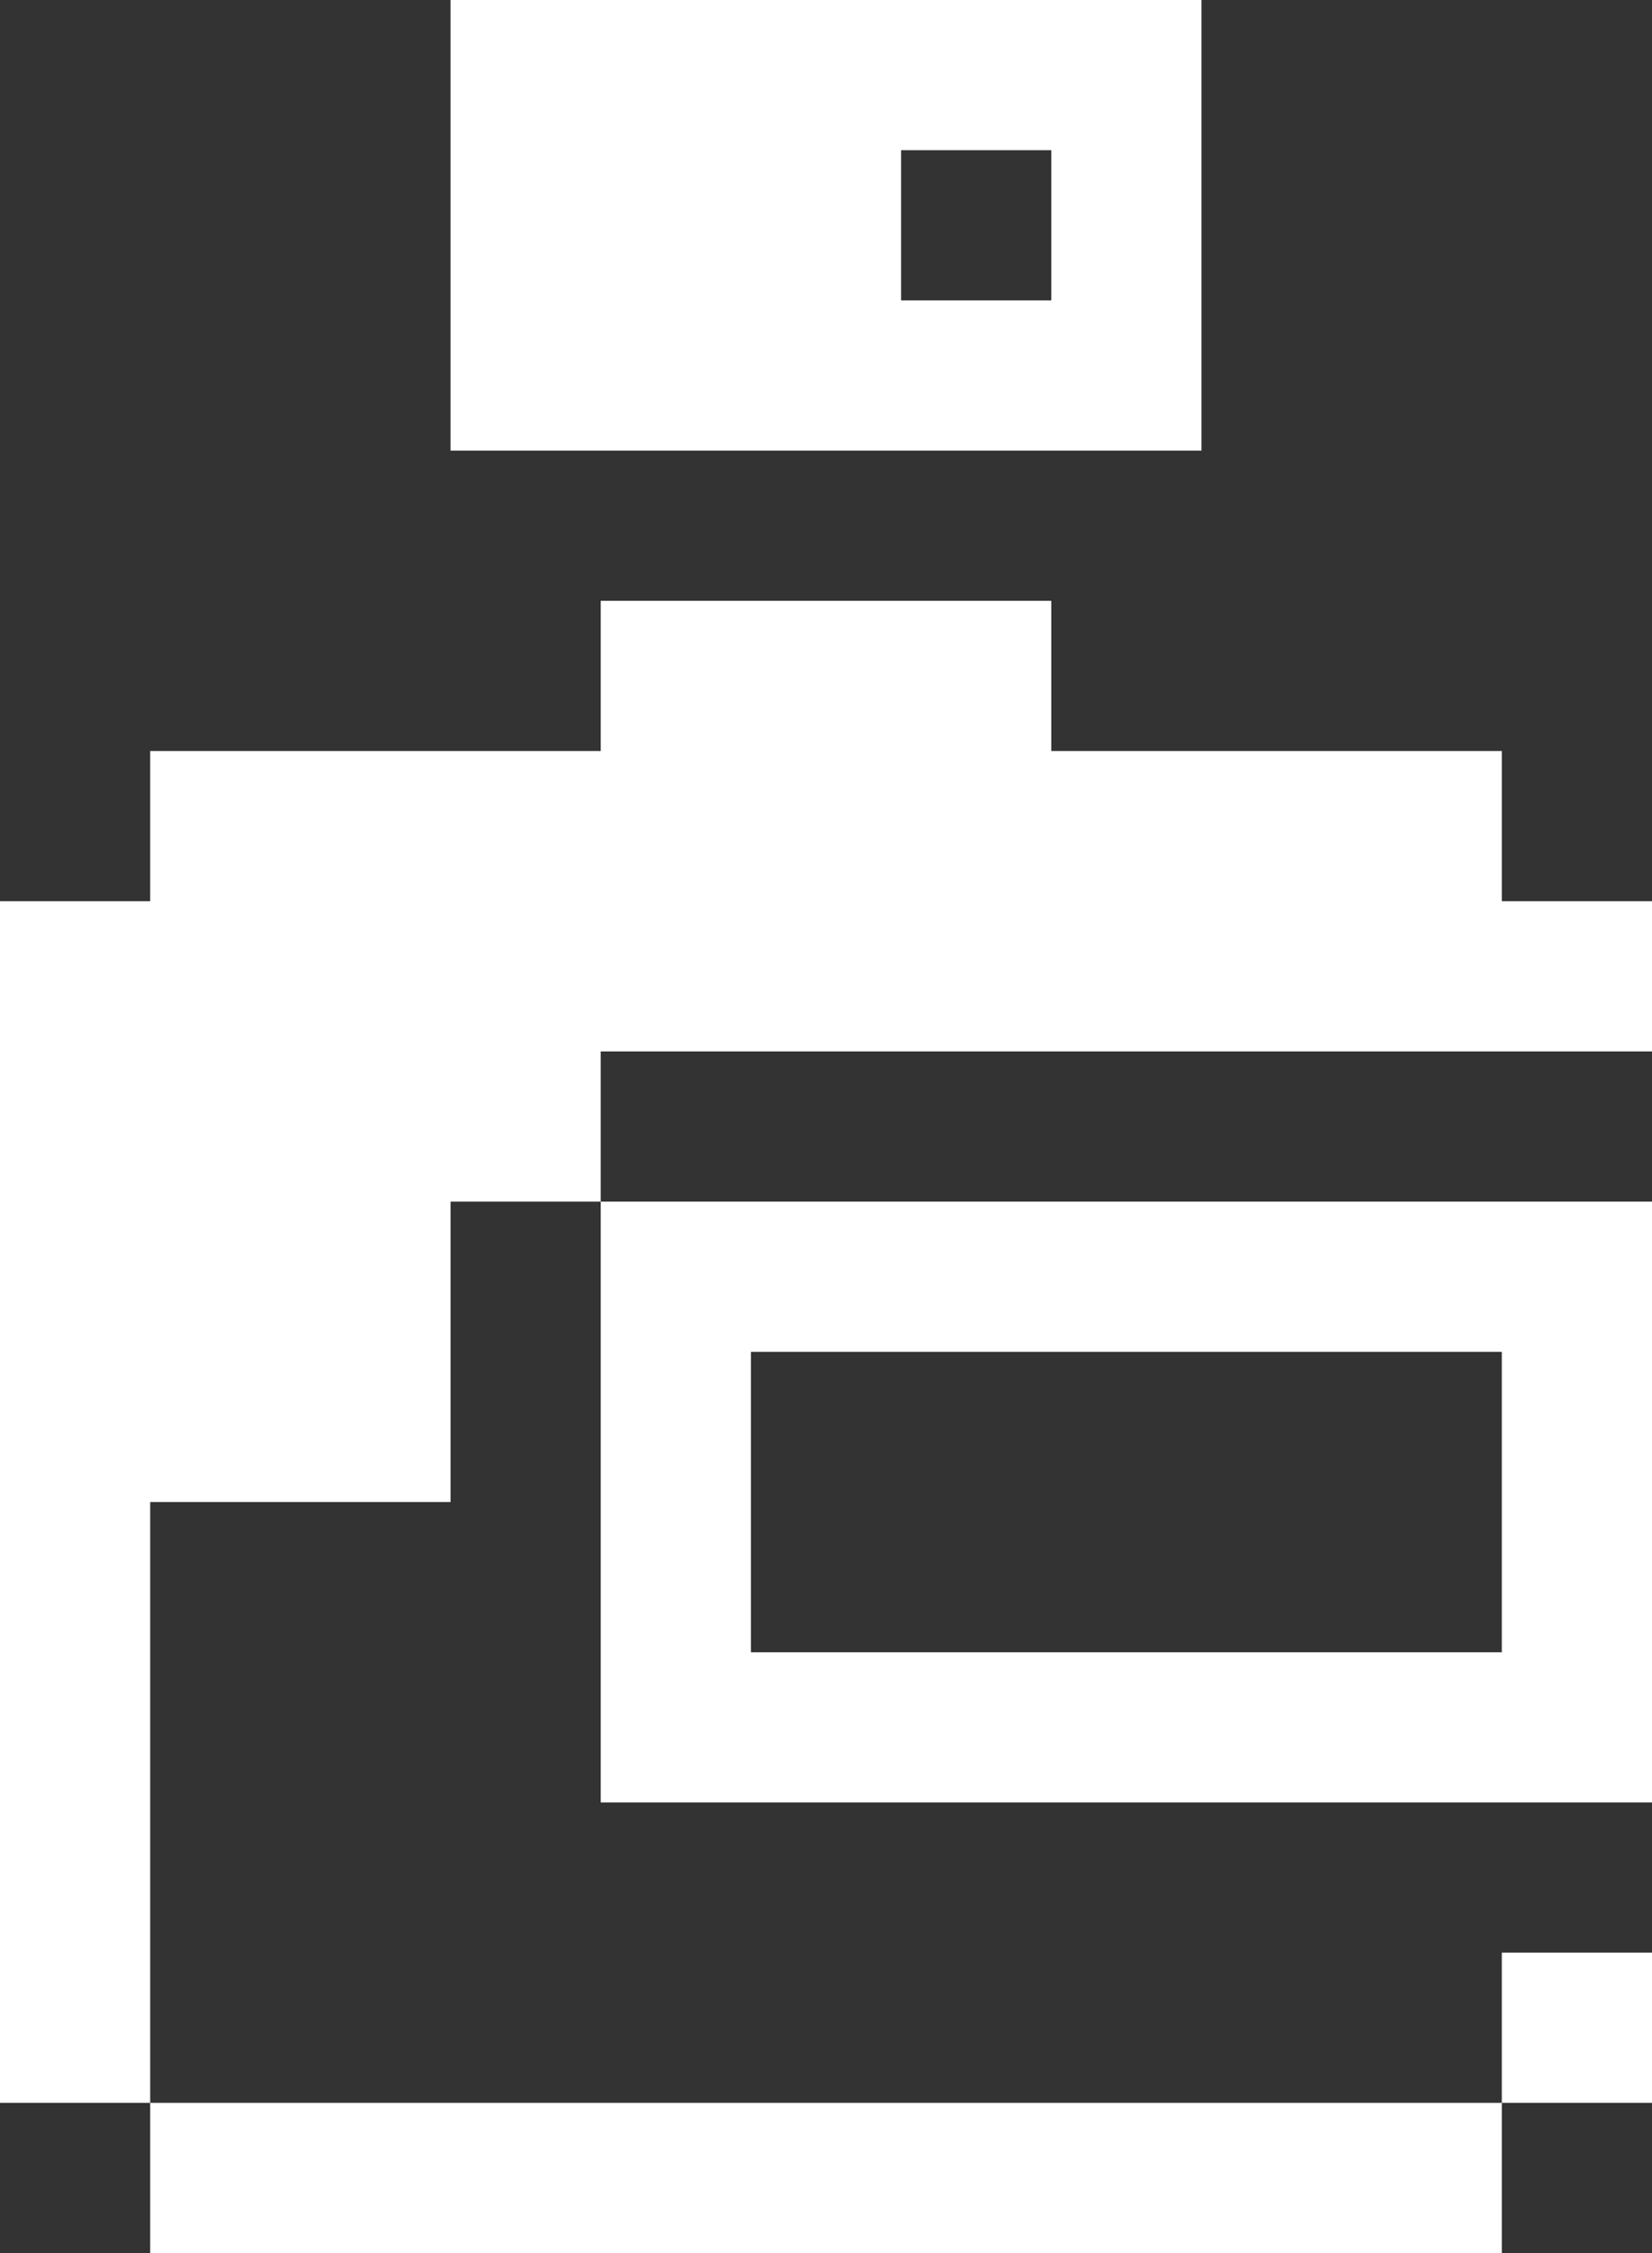 <svg width="11" height="15" viewBox="0 0 11 15" fill="none" xmlns="http://www.w3.org/2000/svg">
<rect x="0" y="0" width="11" height="15" fill="#333333" stroke="none"/>
<path d="M10 14H1V15H10V14Z" fill="white"/>
<path d="M11 13H10V14H11V13Z" fill="white"/>
<path d="M4 12H11V8H4V12ZM10 9V11H5V9H10Z" fill="white"/>
<path d="M7 5V4H4V5H1V6H0V14H1V10H3V8H4V7H11V6H10V5H7Z" fill="white"/>
<path d="M3 0V3H8V0H3ZM7 1V2H6V1H7Z" fill="white"/>
</svg>
